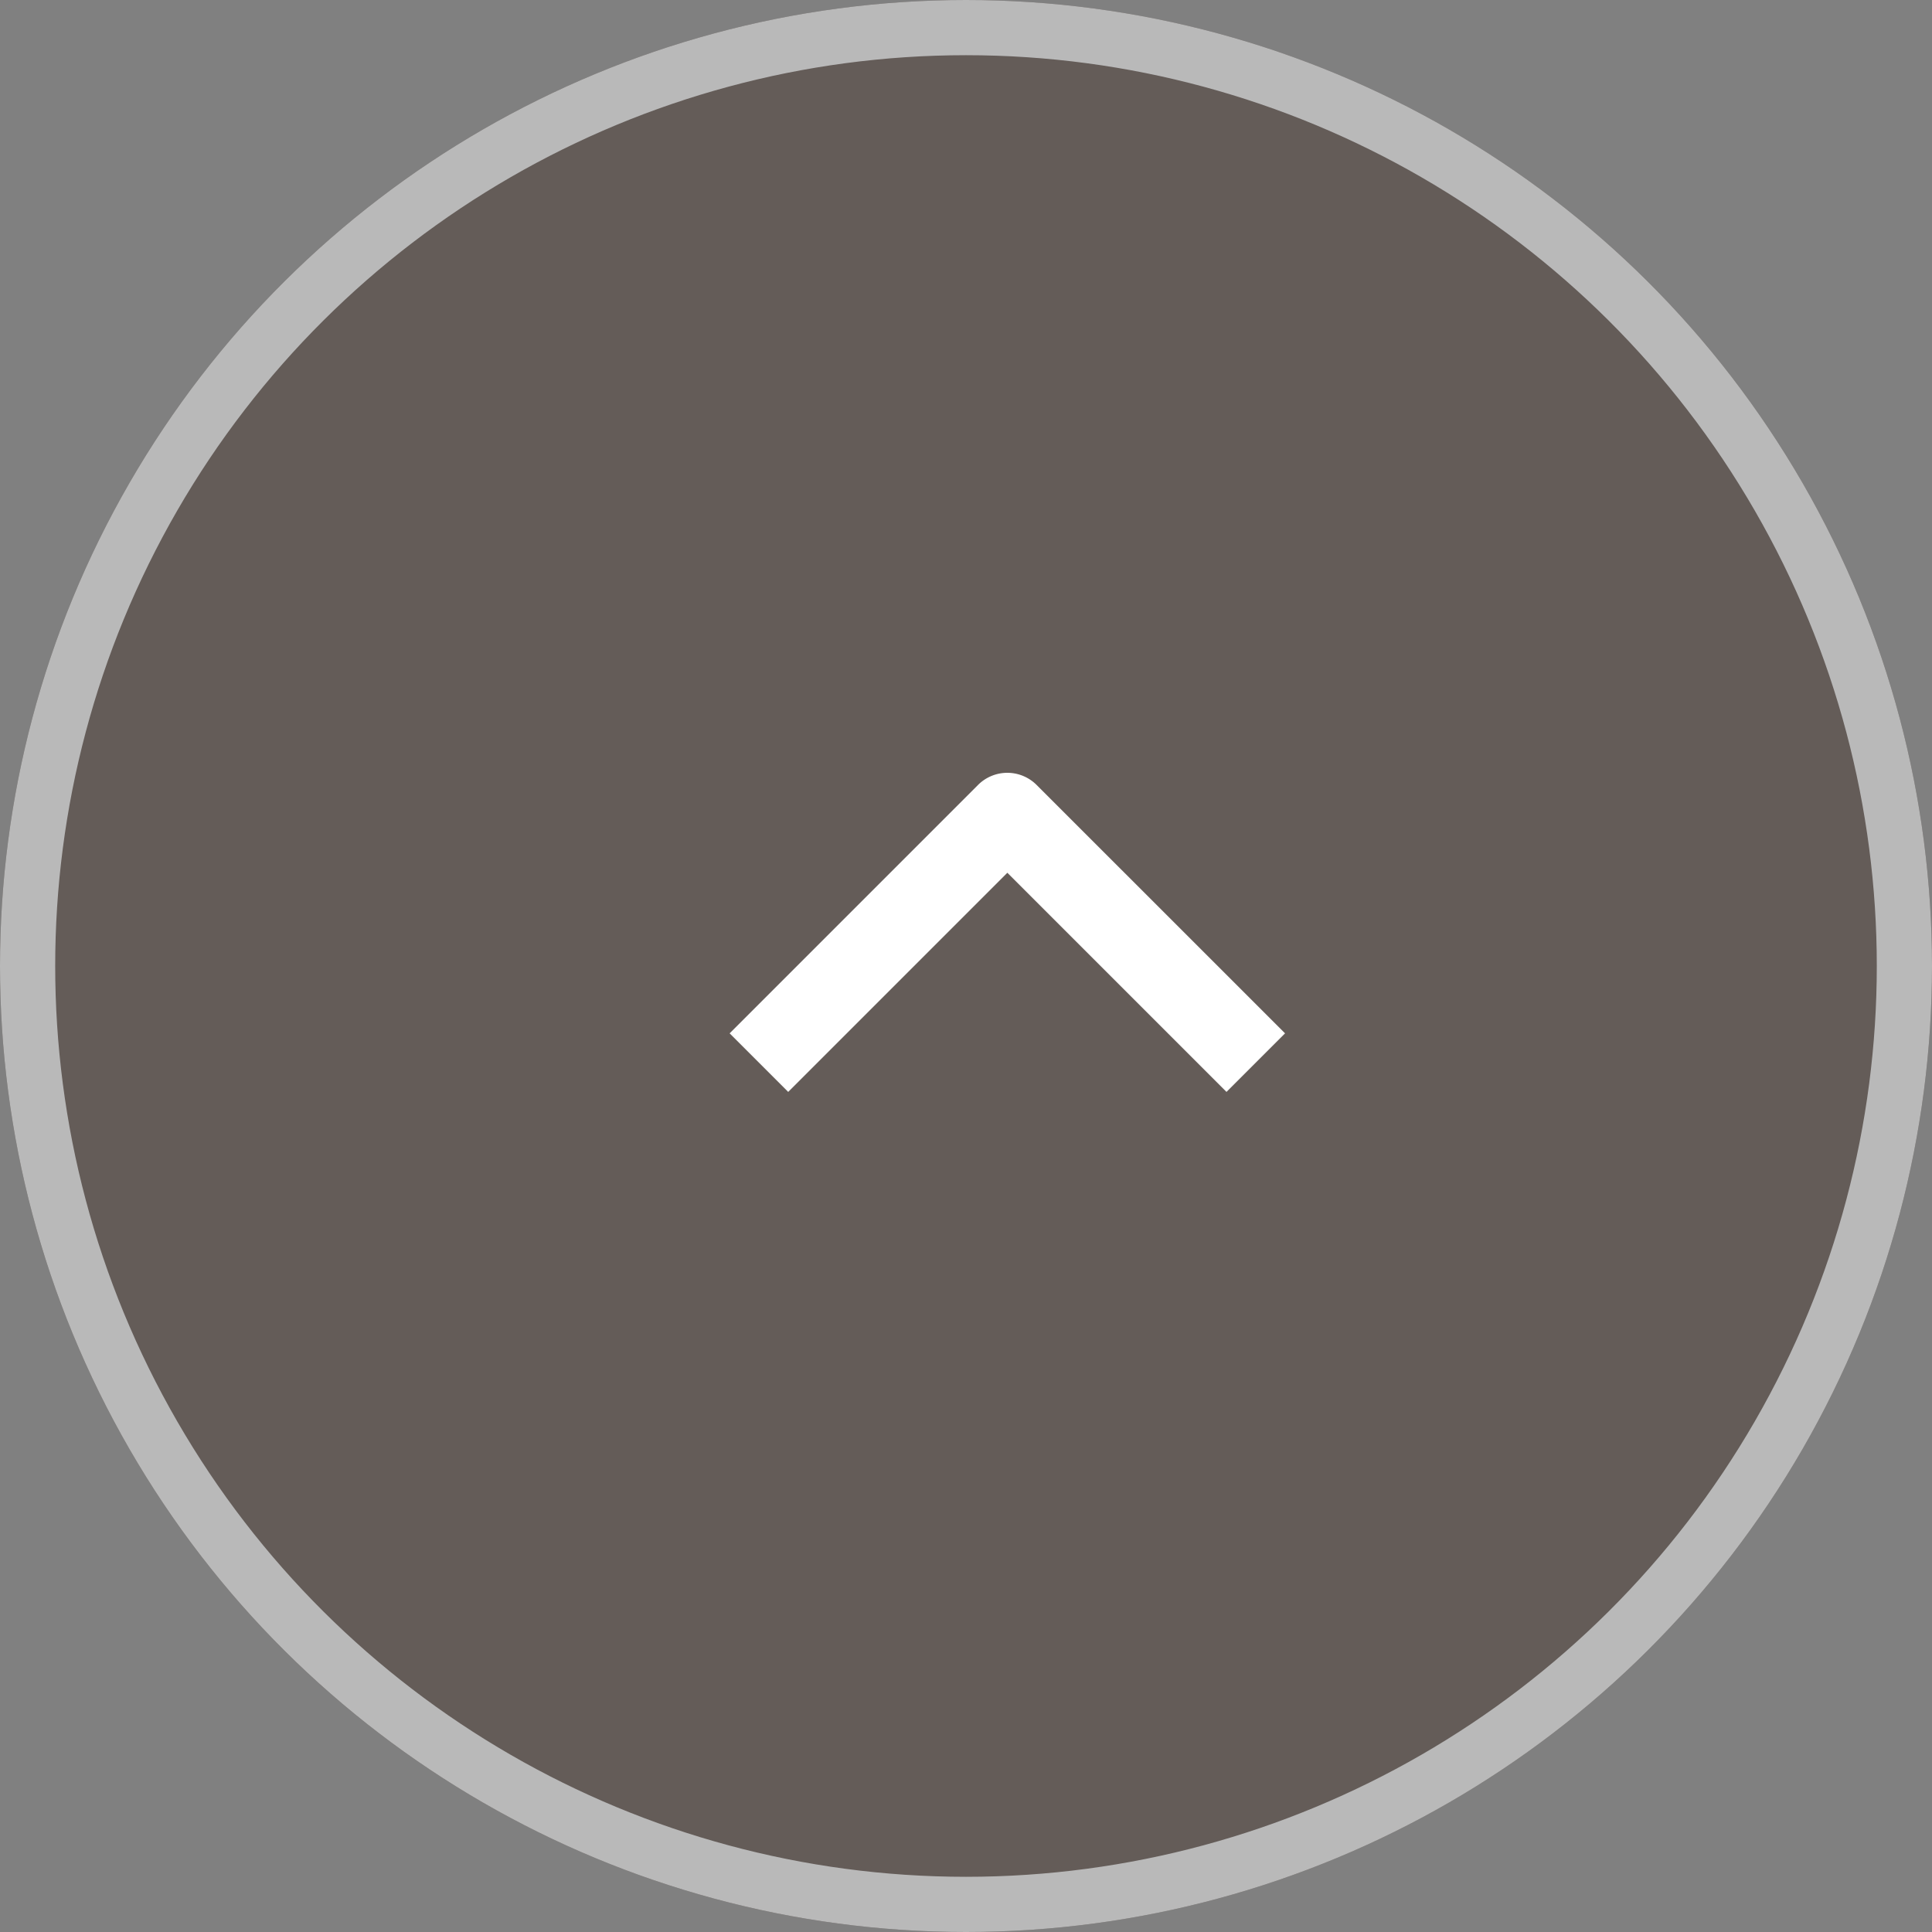 <svg xmlns="http://www.w3.org/2000/svg" width="35" height="35" viewBox="0 0 35 35"><rect x="0" y="0" width="35" height="35" fill="#808080" stroke="none"/><defs><style>.a{fill:#402e26;stroke:#fff;opacity:0.449;}.b{fill:#fff;}.c{stroke:none;}.d{fill:none;}</style></defs><g transform="translate(-1316 -10034)"><g class="a" transform="translate(1316 10069) rotate(-90)"><circle class="c" cx="17.5" cy="17.5" r="17.5"/><circle class="d" cx="17.5" cy="17.5" r="17"/></g><path class="b" d="M31.483,145.334l-1.061-1.061,3.97-3.97-3.97-3.97,1.061-1.061,4.5,4.5a.75.75,0,0,1,0,1.061Z" transform="translate(1193.946 10084.203) rotate(-90)"/></g></svg>
